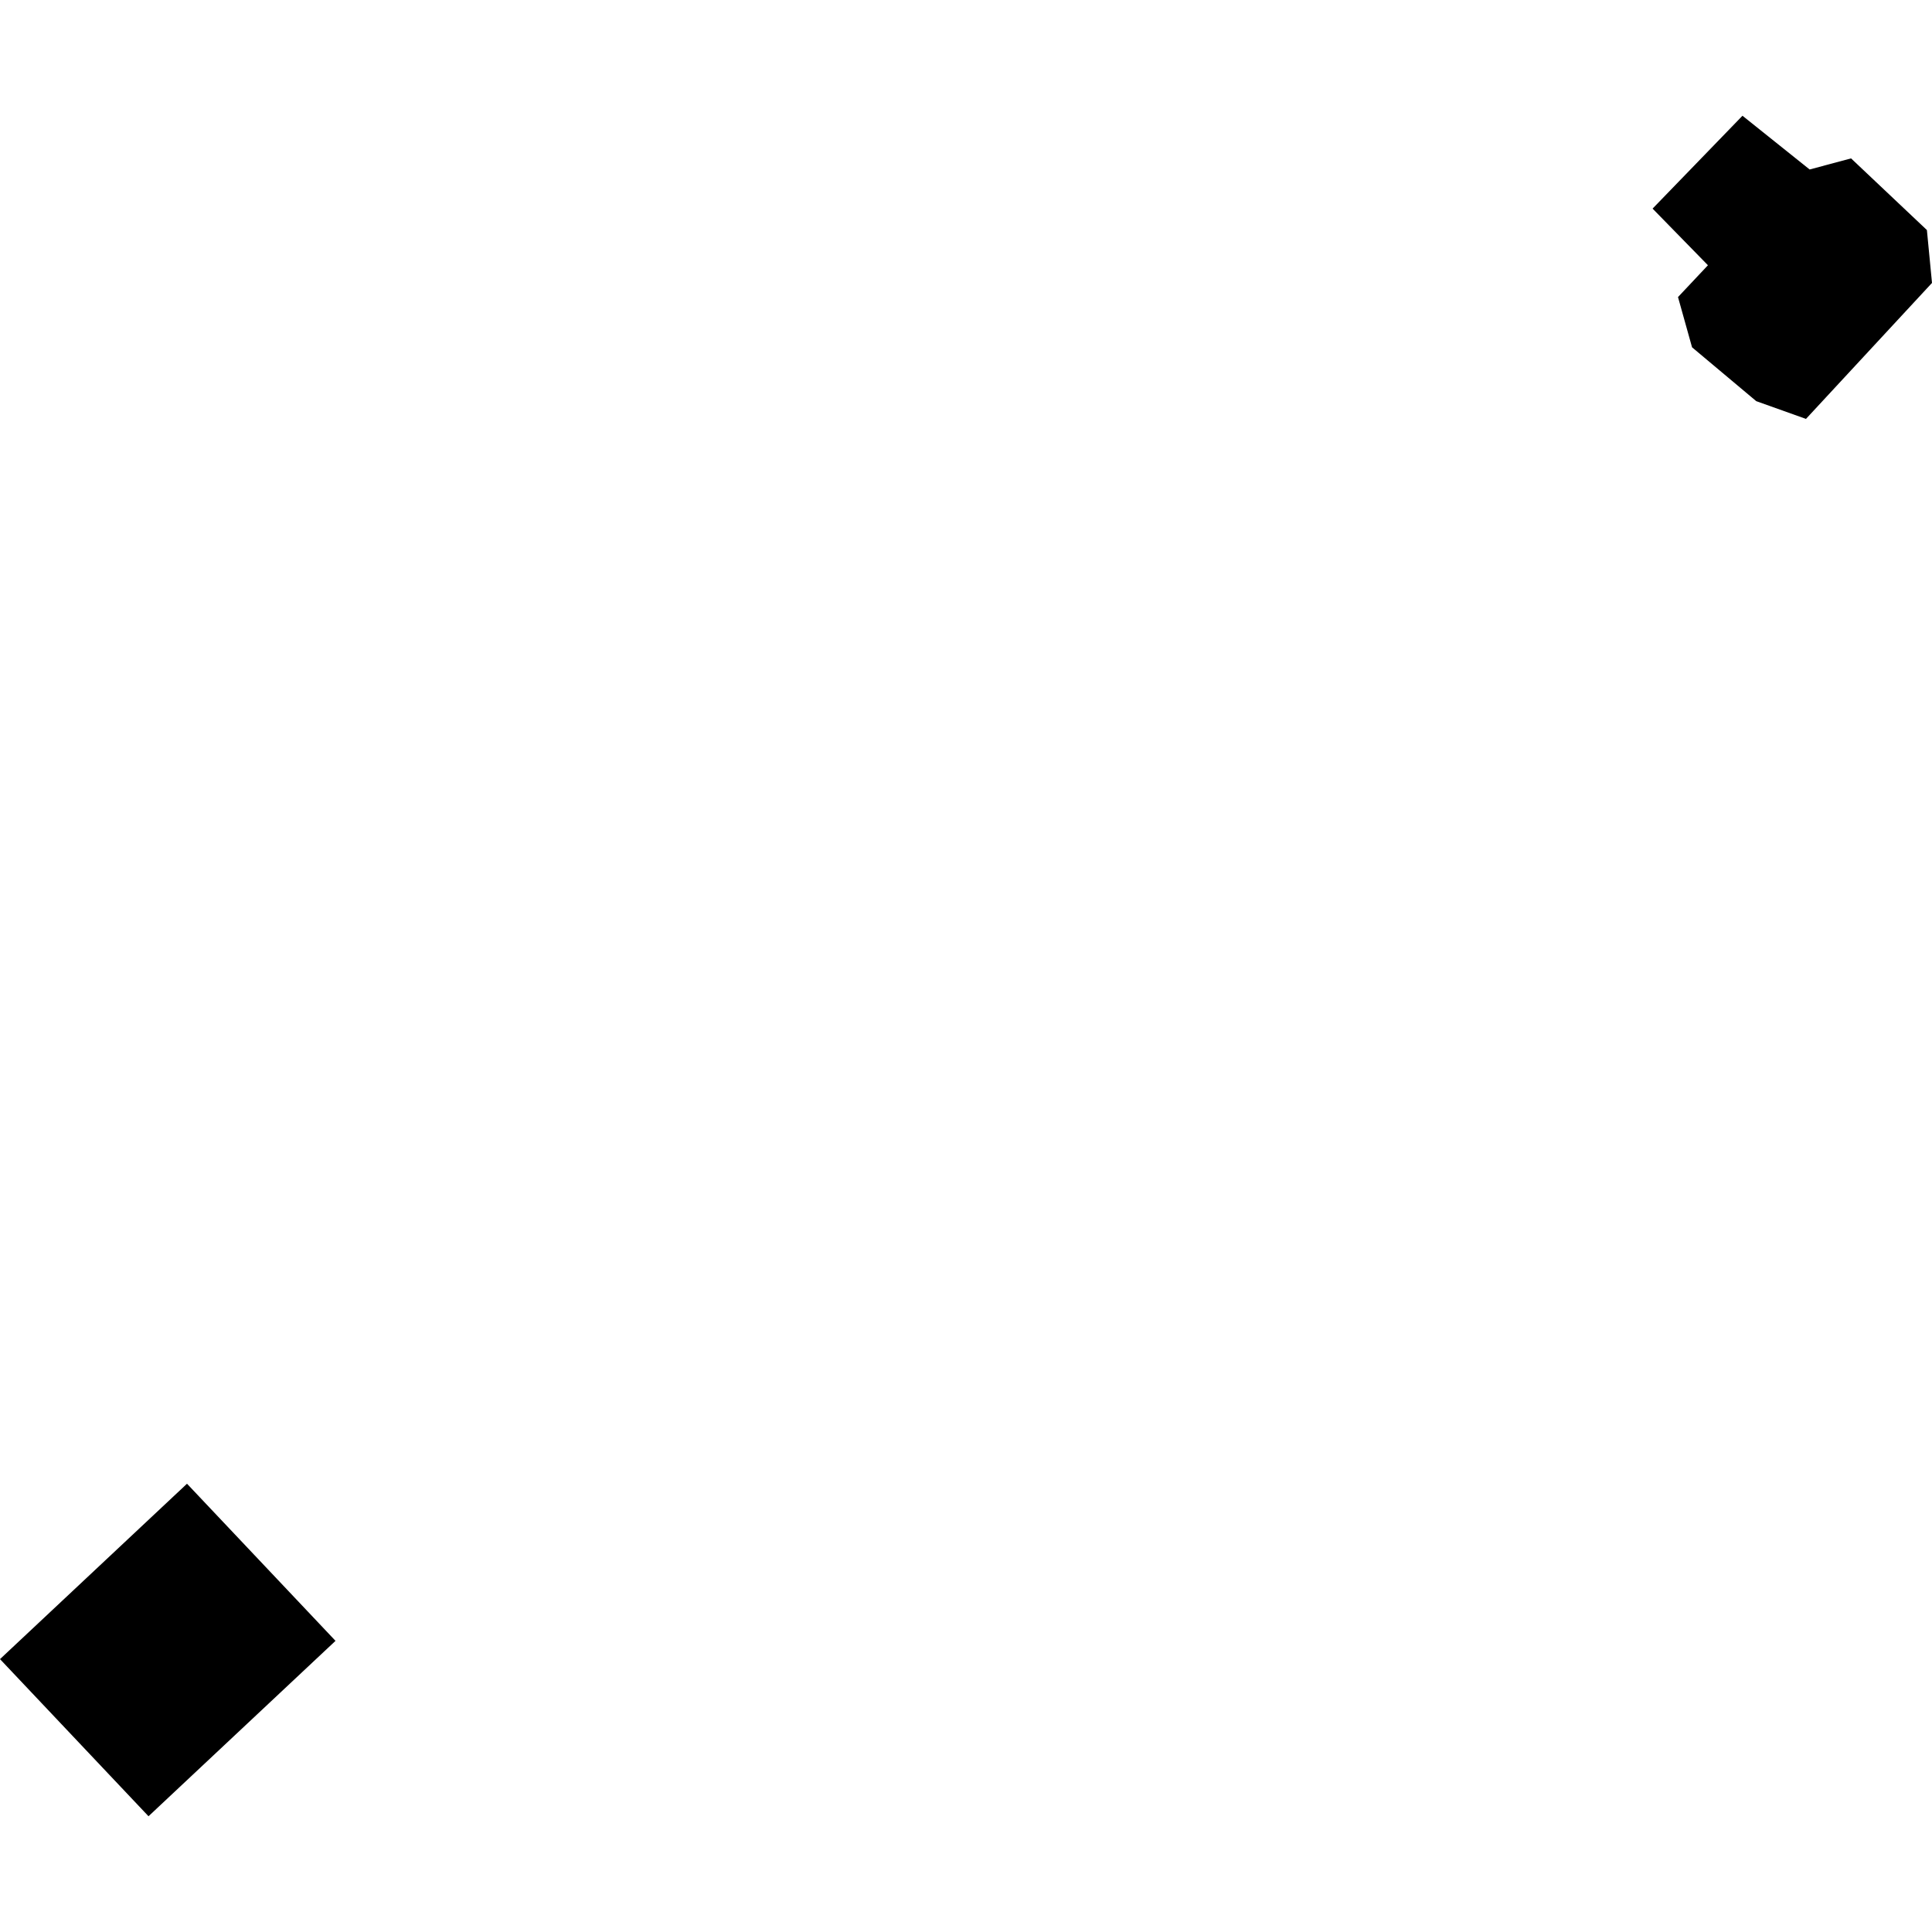 <?xml version="1.0" encoding="utf-8" standalone="no"?>
<!DOCTYPE svg PUBLIC "-//W3C//DTD SVG 1.1//EN"
  "http://www.w3.org/Graphics/SVG/1.1/DTD/svg11.dtd">
<!-- Created with matplotlib (https://matplotlib.org/) -->
<svg height="288pt" version="1.1" viewBox="0 0 288 288" width="288pt" xmlns="http://www.w3.org/2000/svg" xmlns:xlink="http://www.w3.org/1999/xlink">
 <defs>
  <style type="text/css">
*{stroke-linecap:butt;stroke-linejoin:round;}
  </style>
 </defs>
 <g id="figure_1">
  <g id="patch_1">
   <path d="M 0 288 
L 288 288 
L 288 0 
L 0 0 
z
" style="fill:none;opacity:0;"/>
  </g>
  <g id="axes_1">
   <g id="PatchCollection_1">
    <path clip-path="url(#pa3dfc35cf1)" d="M 259.747 17.255 
L 269.759 25.265 
L 275.934 23.611 
L 287.239 34.292 
L 288 42.175 
L 269.214 62.446 
L 261.801 59.799 
L 252.232 51.773 
L 250.137 44.284 
L 254.599 39.54 
L 246.348 31.097 
L 259.747 17.255 
"/>
    <path clip-path="url(#pa3dfc35cf1)" d="M -0 247.322 
L 27.876 221.176 
L 50.014 244.599 
L 22.138 270.745 
L -0 247.322 
"/>
   </g>
  </g>
 </g>
 <defs>
  <clipPath id="pa3dfc35cf1">
   <rect height="253.491" width="288" x="0" y="17.255"/>
  </clipPath>
 </defs>
</svg>
